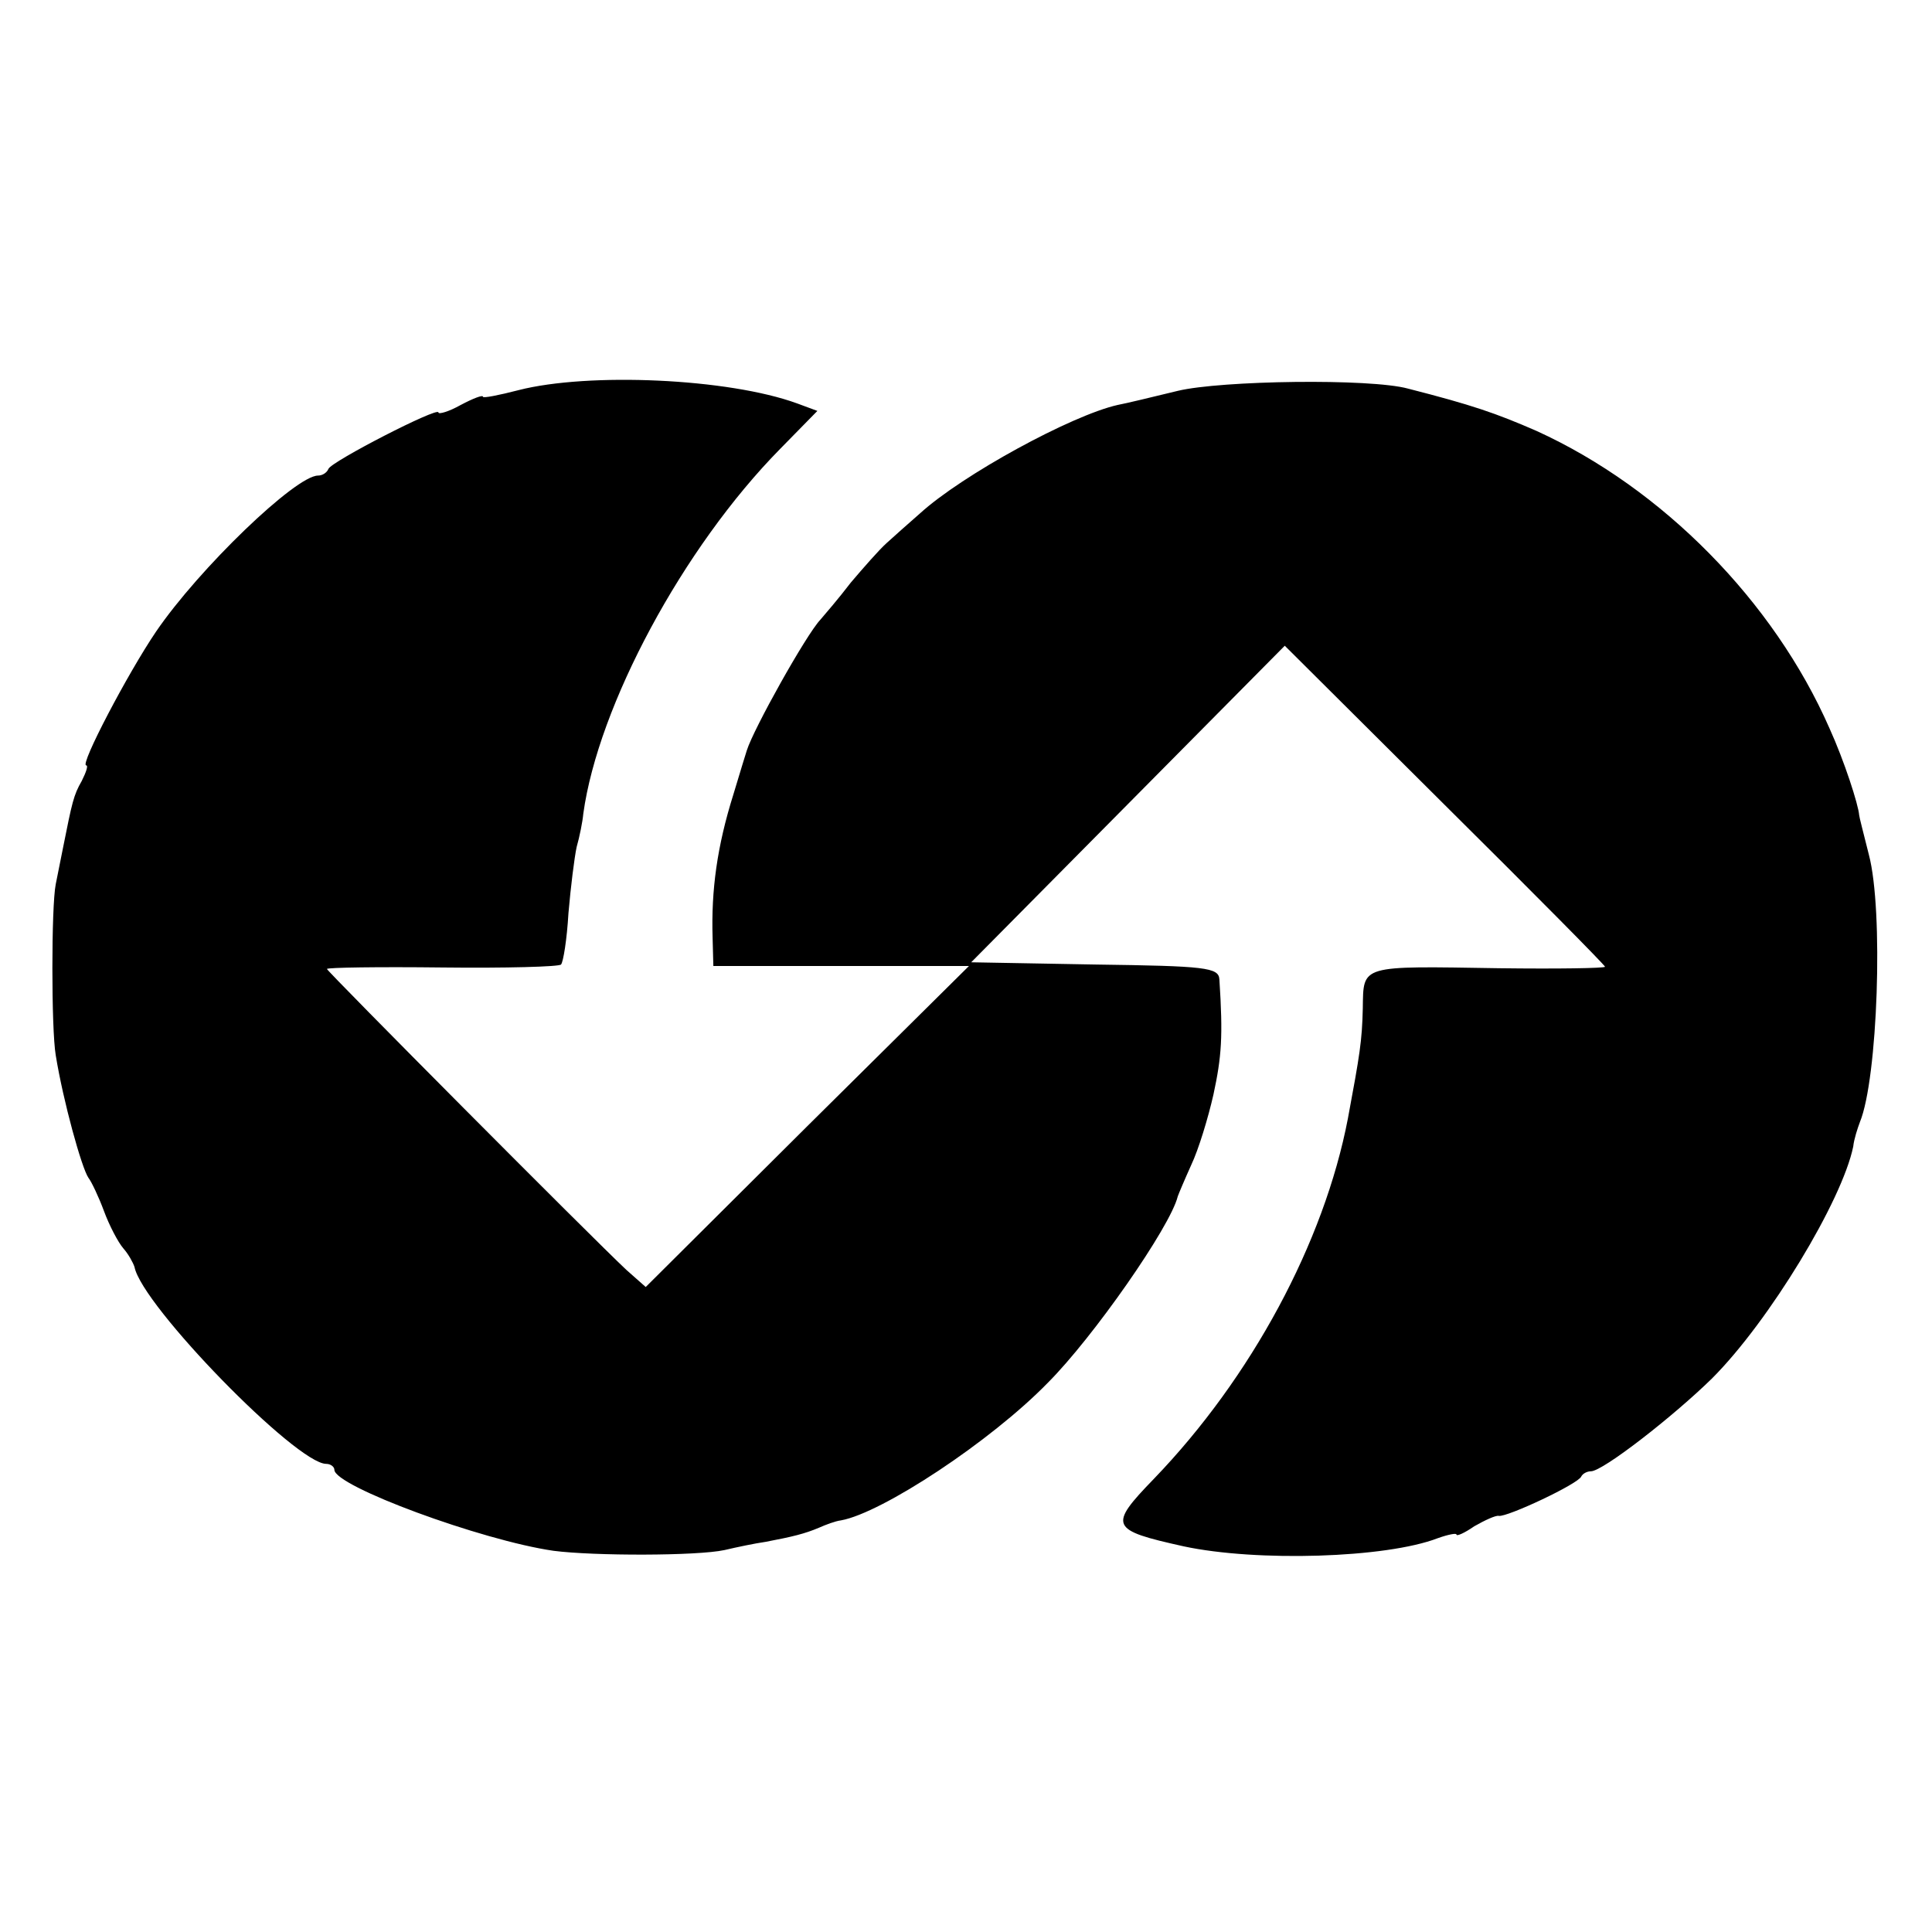 <?xml version="1.0" standalone="no"?>
<!DOCTYPE svg PUBLIC "-//W3C//DTD SVG 20010904//EN"
 "http://www.w3.org/TR/2001/REC-SVG-20010904/DTD/svg10.dtd">
<svg version="1.0" xmlns="http://www.w3.org/2000/svg"
 width="260pt" height="260pt" viewBox="0 0 260 260"
 preserveAspectRatio="xMidYMid meet">
<g transform="translate(0,260) scale(0.1,-0.1)"
fill="#000000" stroke="none">
<path d="M698 2075 c-27 -7 -48 -11 -48 -9 0 3 -13 -2 -30 -11 -16 -9 -30 -13
-30 -10 0 8 -144 -66 -148 -76 -2 -5 -8 -9 -14 -9 -30 0 -160 -125 -218 -210
-38 -56 -103 -180 -94 -180 3 0 0 -9 -6 -21 -11 -19 -13 -29 -25 -89 -3 -14
-7 -36 -10 -50 -6 -30 -6 -195 0 -230 10 -62 35 -152 44 -165 4 -5 14 -26 21
-45 7 -19 19 -42 26 -50 7 -8 13 -19 15 -25 10 -52 218 -265 258 -265 6 0 11
-4 11 -8 0 -22 198 -95 295 -109 54 -7 193 -7 230 1 17 4 41 9 55 11 37 7 53
11 72 19 9 4 22 9 30 10 55 10 201 106 278 185 61 61 165 210 175 251 1 3 9
22 18 42 10 21 23 64 30 95 11 51 13 78 8 155 -1 16 -18 18 -168 20 l-166 3
211 213 211 213 215 -214 c119 -118 216 -216 216 -218 0 -2 -64 -3 -142 -2
-189 3 -183 5 -184 -54 -1 -44 -4 -62 -20 -148 -32 -167 -130 -349 -261 -485
-62 -64 -59 -69 40 -91 98 -21 272 -16 342 11 14 5 25 7 25 5 0 -3 11 2 24 11
14 8 29 15 33 14 11 -2 107 43 111 53 2 4 8 7 13 7 16 0 111 74 163 125 77 77
175 239 190 312 1 10 6 25 9 33 24 58 32 285 12 360 -7 28 -13 51 -13 53 -1
14 -20 73 -40 117 -75 171 -225 323 -394 400 -55 24 -87 35 -173 57 -51 14
-252 11 -310 -3 -33 -8 -70 -17 -81 -19 -62 -14 -209 -94 -266 -146 -15 -13
-35 -31 -45 -40 -10 -9 -31 -33 -48 -53 -16 -21 -35 -43 -41 -50 -19 -20 -90
-147 -99 -176 -1 -3 -9 -29 -18 -59 -22 -70 -30 -129 -28 -193 l1 -38 172 0
172 0 -218 -216 -217 -216 -26 23 c-46 43 -403 402 -403 405 0 2 70 3 155 2
85 -1 158 1 160 4 3 3 8 34 10 69 3 35 8 75 11 89 4 14 8 34 9 45 20 145 134
358 265 491 l50 51 -27 10 c-93 34 -281 42 -375 18z"/>
</g>
</svg>
